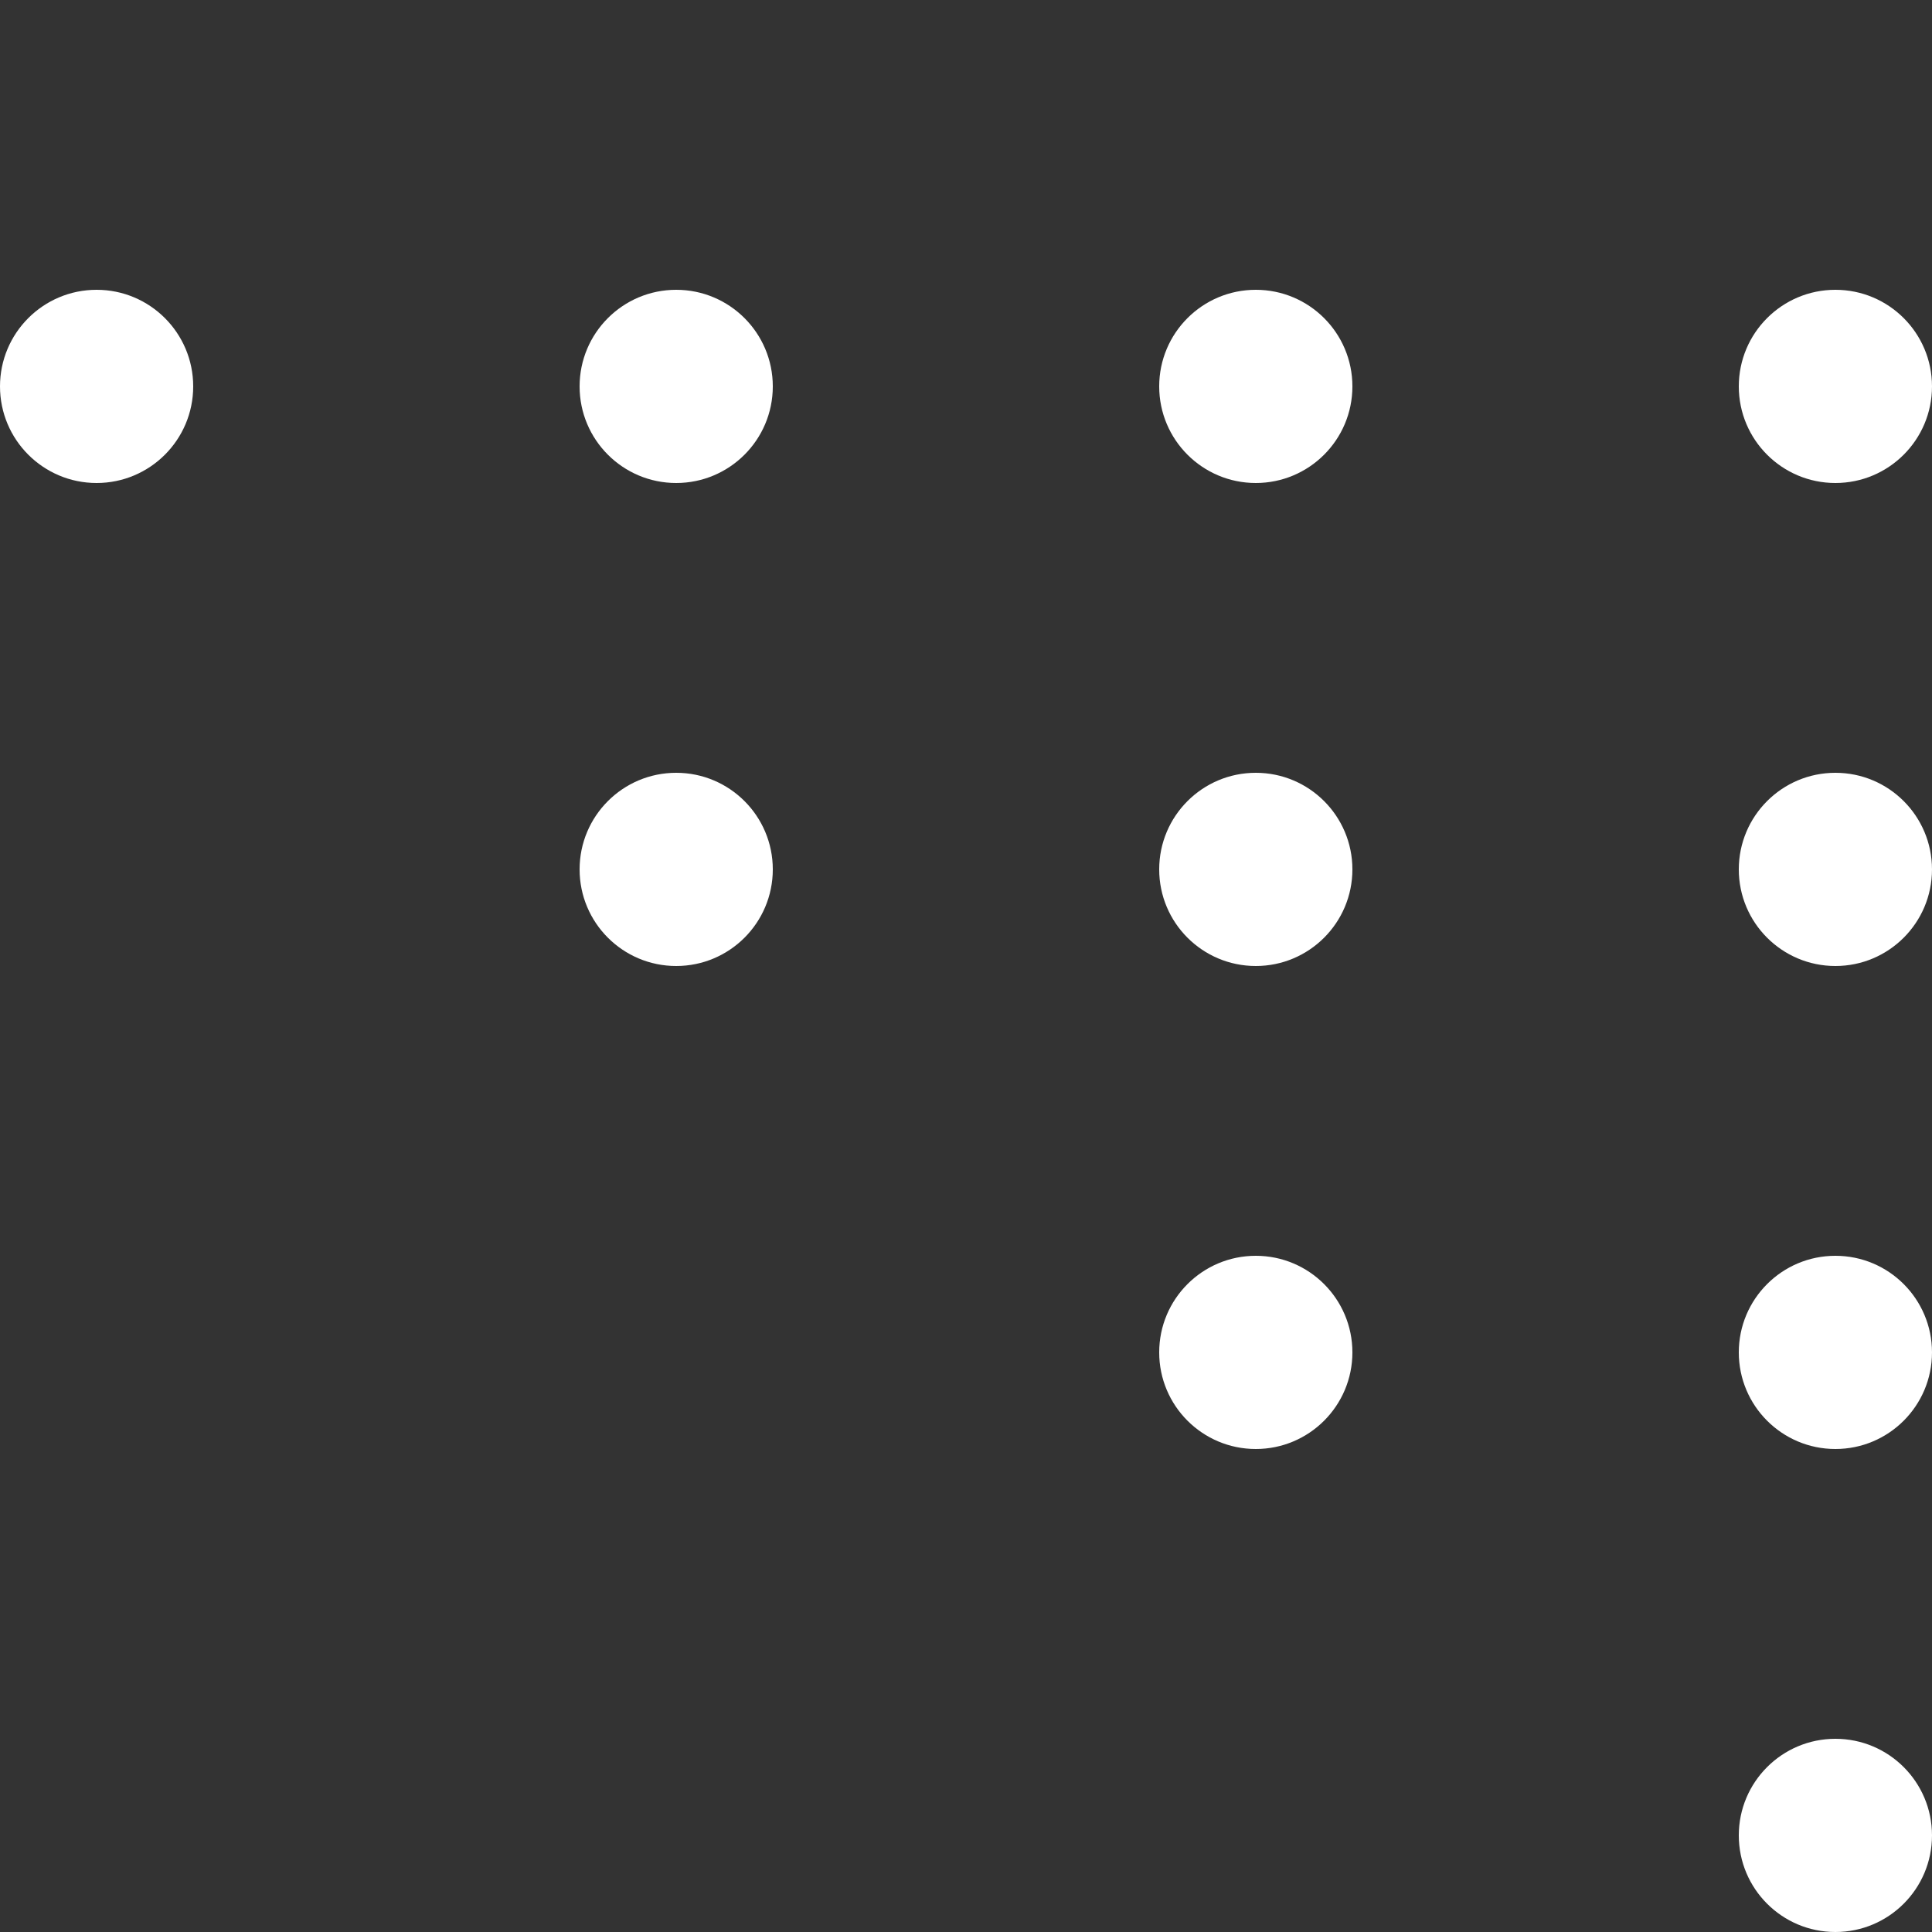 <svg width="100" height="100" viewBox="0 0 100 100" fill="none" xmlns="http://www.w3.org/2000/svg">
<rect x="0" y="0" width="100" height="100" fill="#333333" stroke="none"/>
<circle r="5" transform="matrix(4.37114e-08 -1 -1 -4.37114e-08 95 95)" fill="white"/>
<circle r="5" transform="matrix(4.37114e-08 -1 -1 -4.37114e-08 95 70)" fill="white"/>
<circle r="5" transform="matrix(4.37114e-08 -1 -1 -4.37114e-08 65 70)" fill="white"/>
<circle r="5" transform="matrix(4.37114e-08 -1 -1 -4.37114e-08 95 45)" fill="white"/>
<circle r="5" transform="matrix(4.37114e-08 -1 -1 -4.37114e-08 65 45)" fill="white"/>
<circle r="5" transform="matrix(4.37114e-08 -1 -1 -4.37114e-08 35 45)" fill="white"/>
<circle r="5" transform="matrix(4.37114e-08 -1 -1 -4.37114e-08 95 20)" fill="white"/>
<circle r="5" transform="matrix(4.37114e-08 -1 -1 -4.37114e-08 65 20)" fill="white"/>
<circle r="5" transform="matrix(4.37114e-08 -1 -1 -4.37114e-08 35 20)" fill="white"/>
<circle r="5" transform="matrix(4.37114e-08 -1 -1 -4.37114e-08 5 20)" fill="white"/>
</svg>
